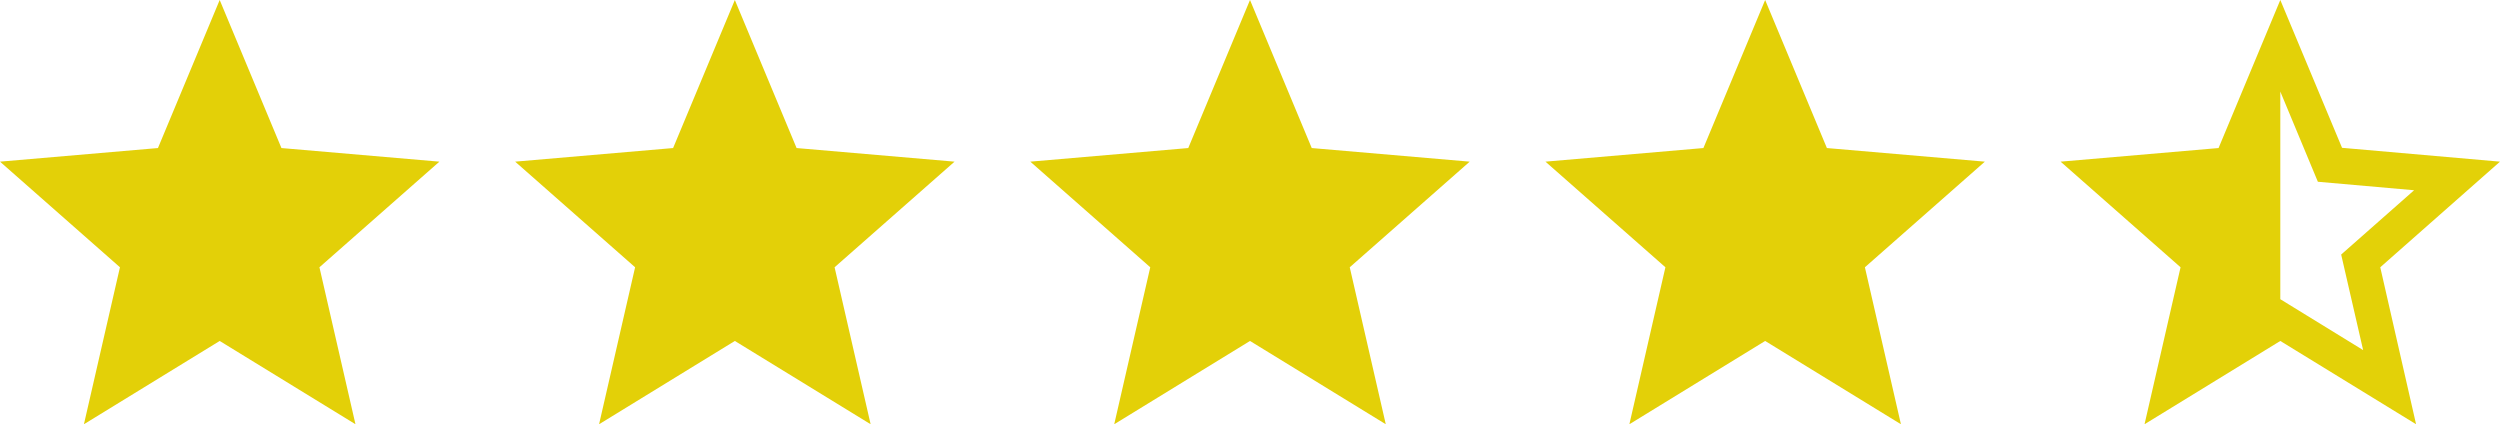<svg width="165" height="28" viewBox="0 0 165 28" fill="none" xmlns="http://www.w3.org/2000/svg">
<path d="M165 10.669L154.575 9.756L150.5 0L146.425 9.771L136 10.669L143.917 17.64L141.539 28L150.5 22.503L159.461 28L157.097 17.64L165 10.669ZM150.5 19.747V6.042L152.979 11.996L159.331 12.556L154.517 16.8L155.967 23.107L150.5 19.747Z" fill="#E3D108"/>
<path d="M14.5 22.503L23.461 28L21.083 17.64L29 10.669L18.575 9.771L14.5 0L10.425 9.771L0 10.669L7.917 17.64L5.539 28L14.5 22.503Z" fill="#E3D008"/>
<path d="M48.5 22.503L57.461 28L55.083 17.64L63 10.669L52.575 9.771L48.5 0L44.425 9.771L34 10.669L41.917 17.64L39.539 28L48.5 22.503Z" fill="#E3D008"/>
<path d="M82.5 22.503L91.461 28L89.083 17.64L97 10.669L86.575 9.771L82.5 0L78.425 9.771L68 10.669L75.917 17.64L73.539 28L82.5 22.503Z" fill="#E3D008"/>
<path d="M116.5 22.503L125.461 28L123.083 17.64L131 10.669L120.575 9.771L116.5 0L112.425 9.771L102 10.669L109.917 17.64L107.539 28L116.5 22.503Z" fill="#E3D008"/>
</svg>

